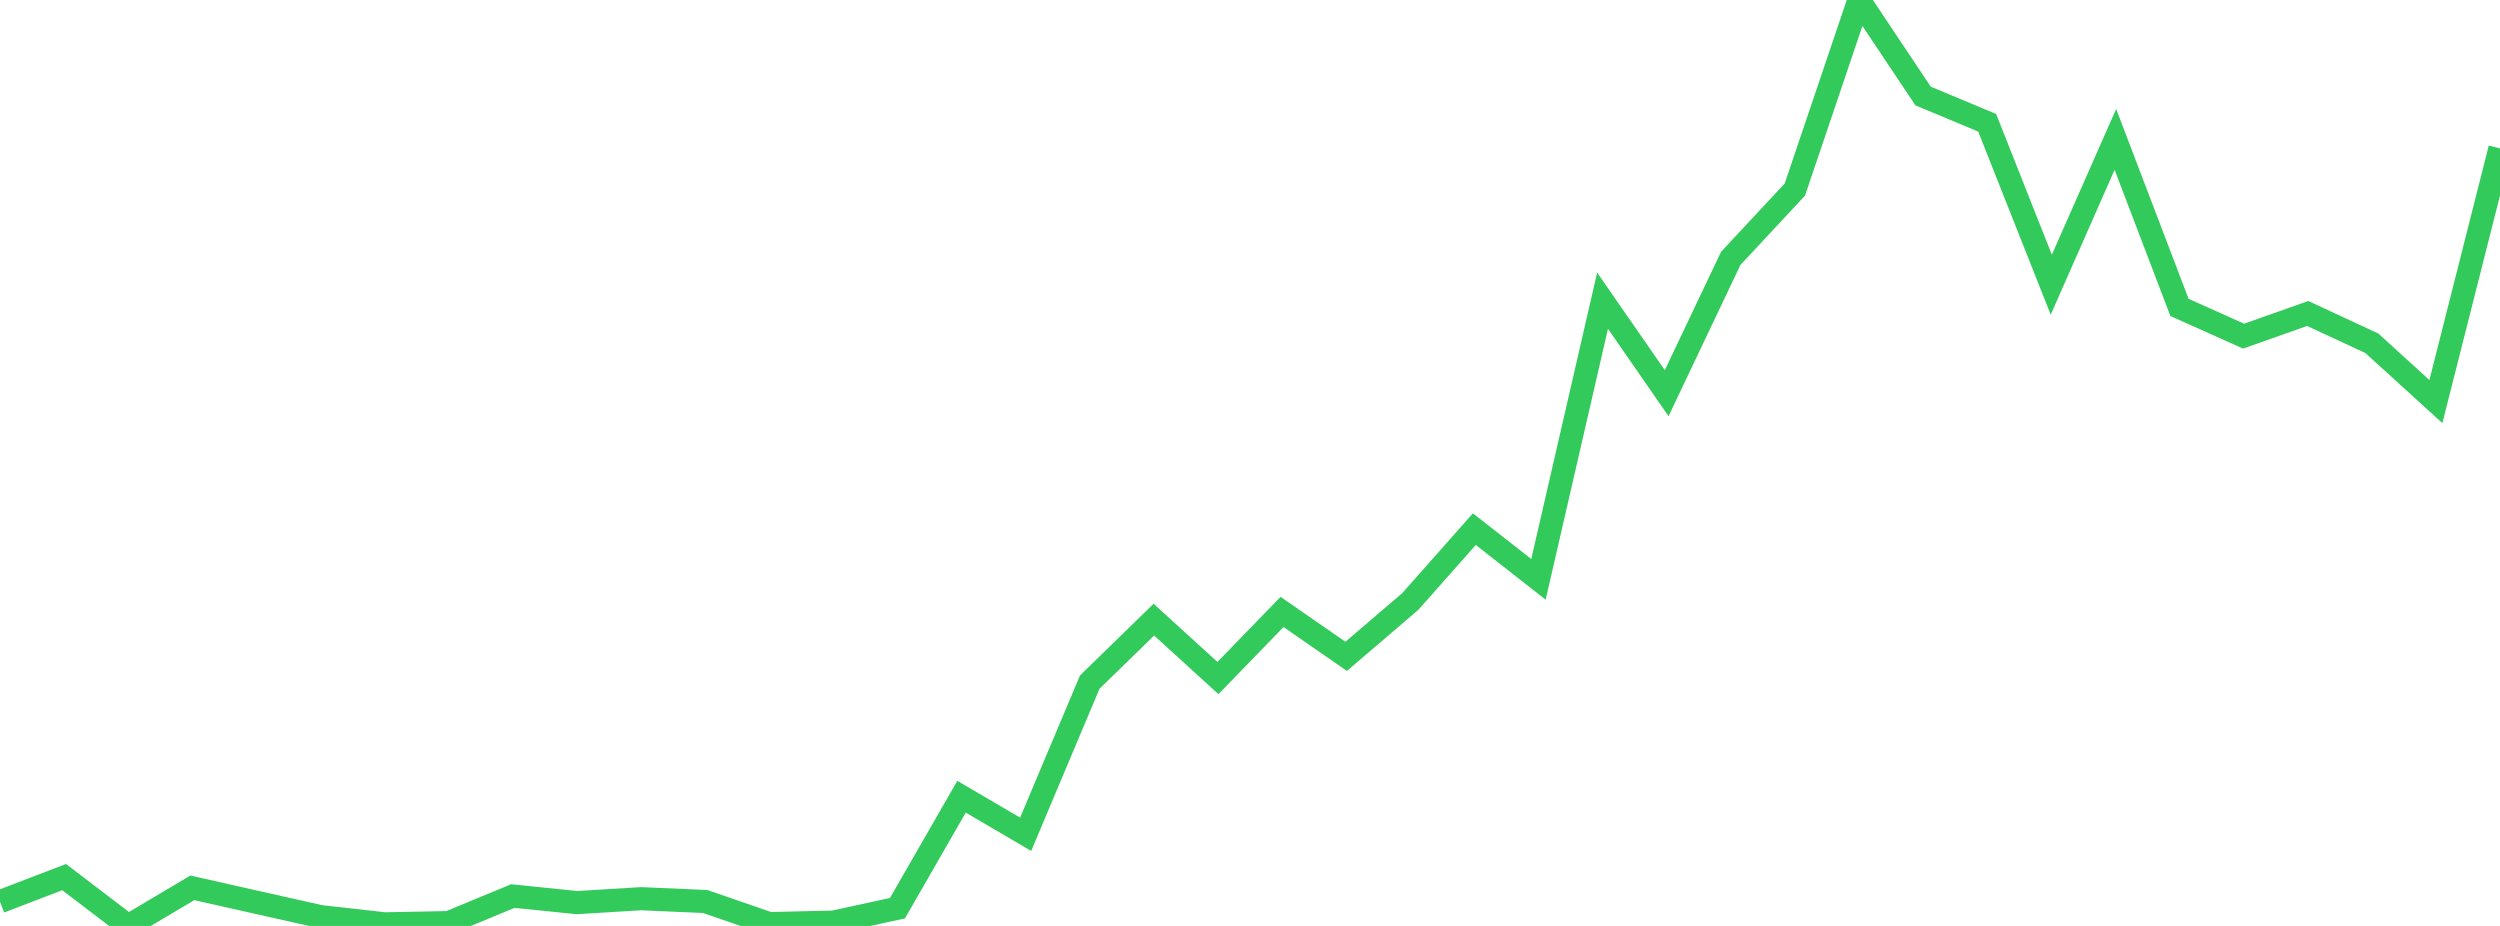 <?xml version="1.0" standalone="no"?>
<!DOCTYPE svg PUBLIC "-//W3C//DTD SVG 1.1//EN" "http://www.w3.org/Graphics/SVG/1.1/DTD/svg11.dtd">

<svg width="135" height="50" viewBox="0 0 135 50" preserveAspectRatio="none" 
  xmlns="http://www.w3.org/2000/svg"
  xmlns:xlink="http://www.w3.org/1999/xlink">


<polyline points="0.0, 48.691 3.462, 47.364 6.923, 50.0 10.385, 47.943 13.846, 48.723 17.308, 49.499 20.769, 49.888 24.231, 49.821 27.692, 48.387 31.154, 48.741 34.615, 48.53 38.077, 48.68 41.538, 49.875 45.0, 49.795 48.462, 49.043 51.923, 43.023 55.385, 45.052 58.846, 36.835 62.308, 33.461 65.769, 36.614 69.231, 33.045 72.692, 35.443 76.154, 32.482 79.615, 28.574 83.077, 31.284 86.538, 16.237 90.0, 21.231 93.462, 13.95 96.923, 10.235 100.385, 0.0 103.846, 5.184 107.308, 6.631 110.769, 15.374 114.231, 7.527 117.692, 16.601 121.154, 18.152 124.615, 16.928 128.077, 18.535 131.538, 21.684 135.0, 8.013" fill="none" stroke="#32ca5b" stroke-width="1.25"/>

</svg>